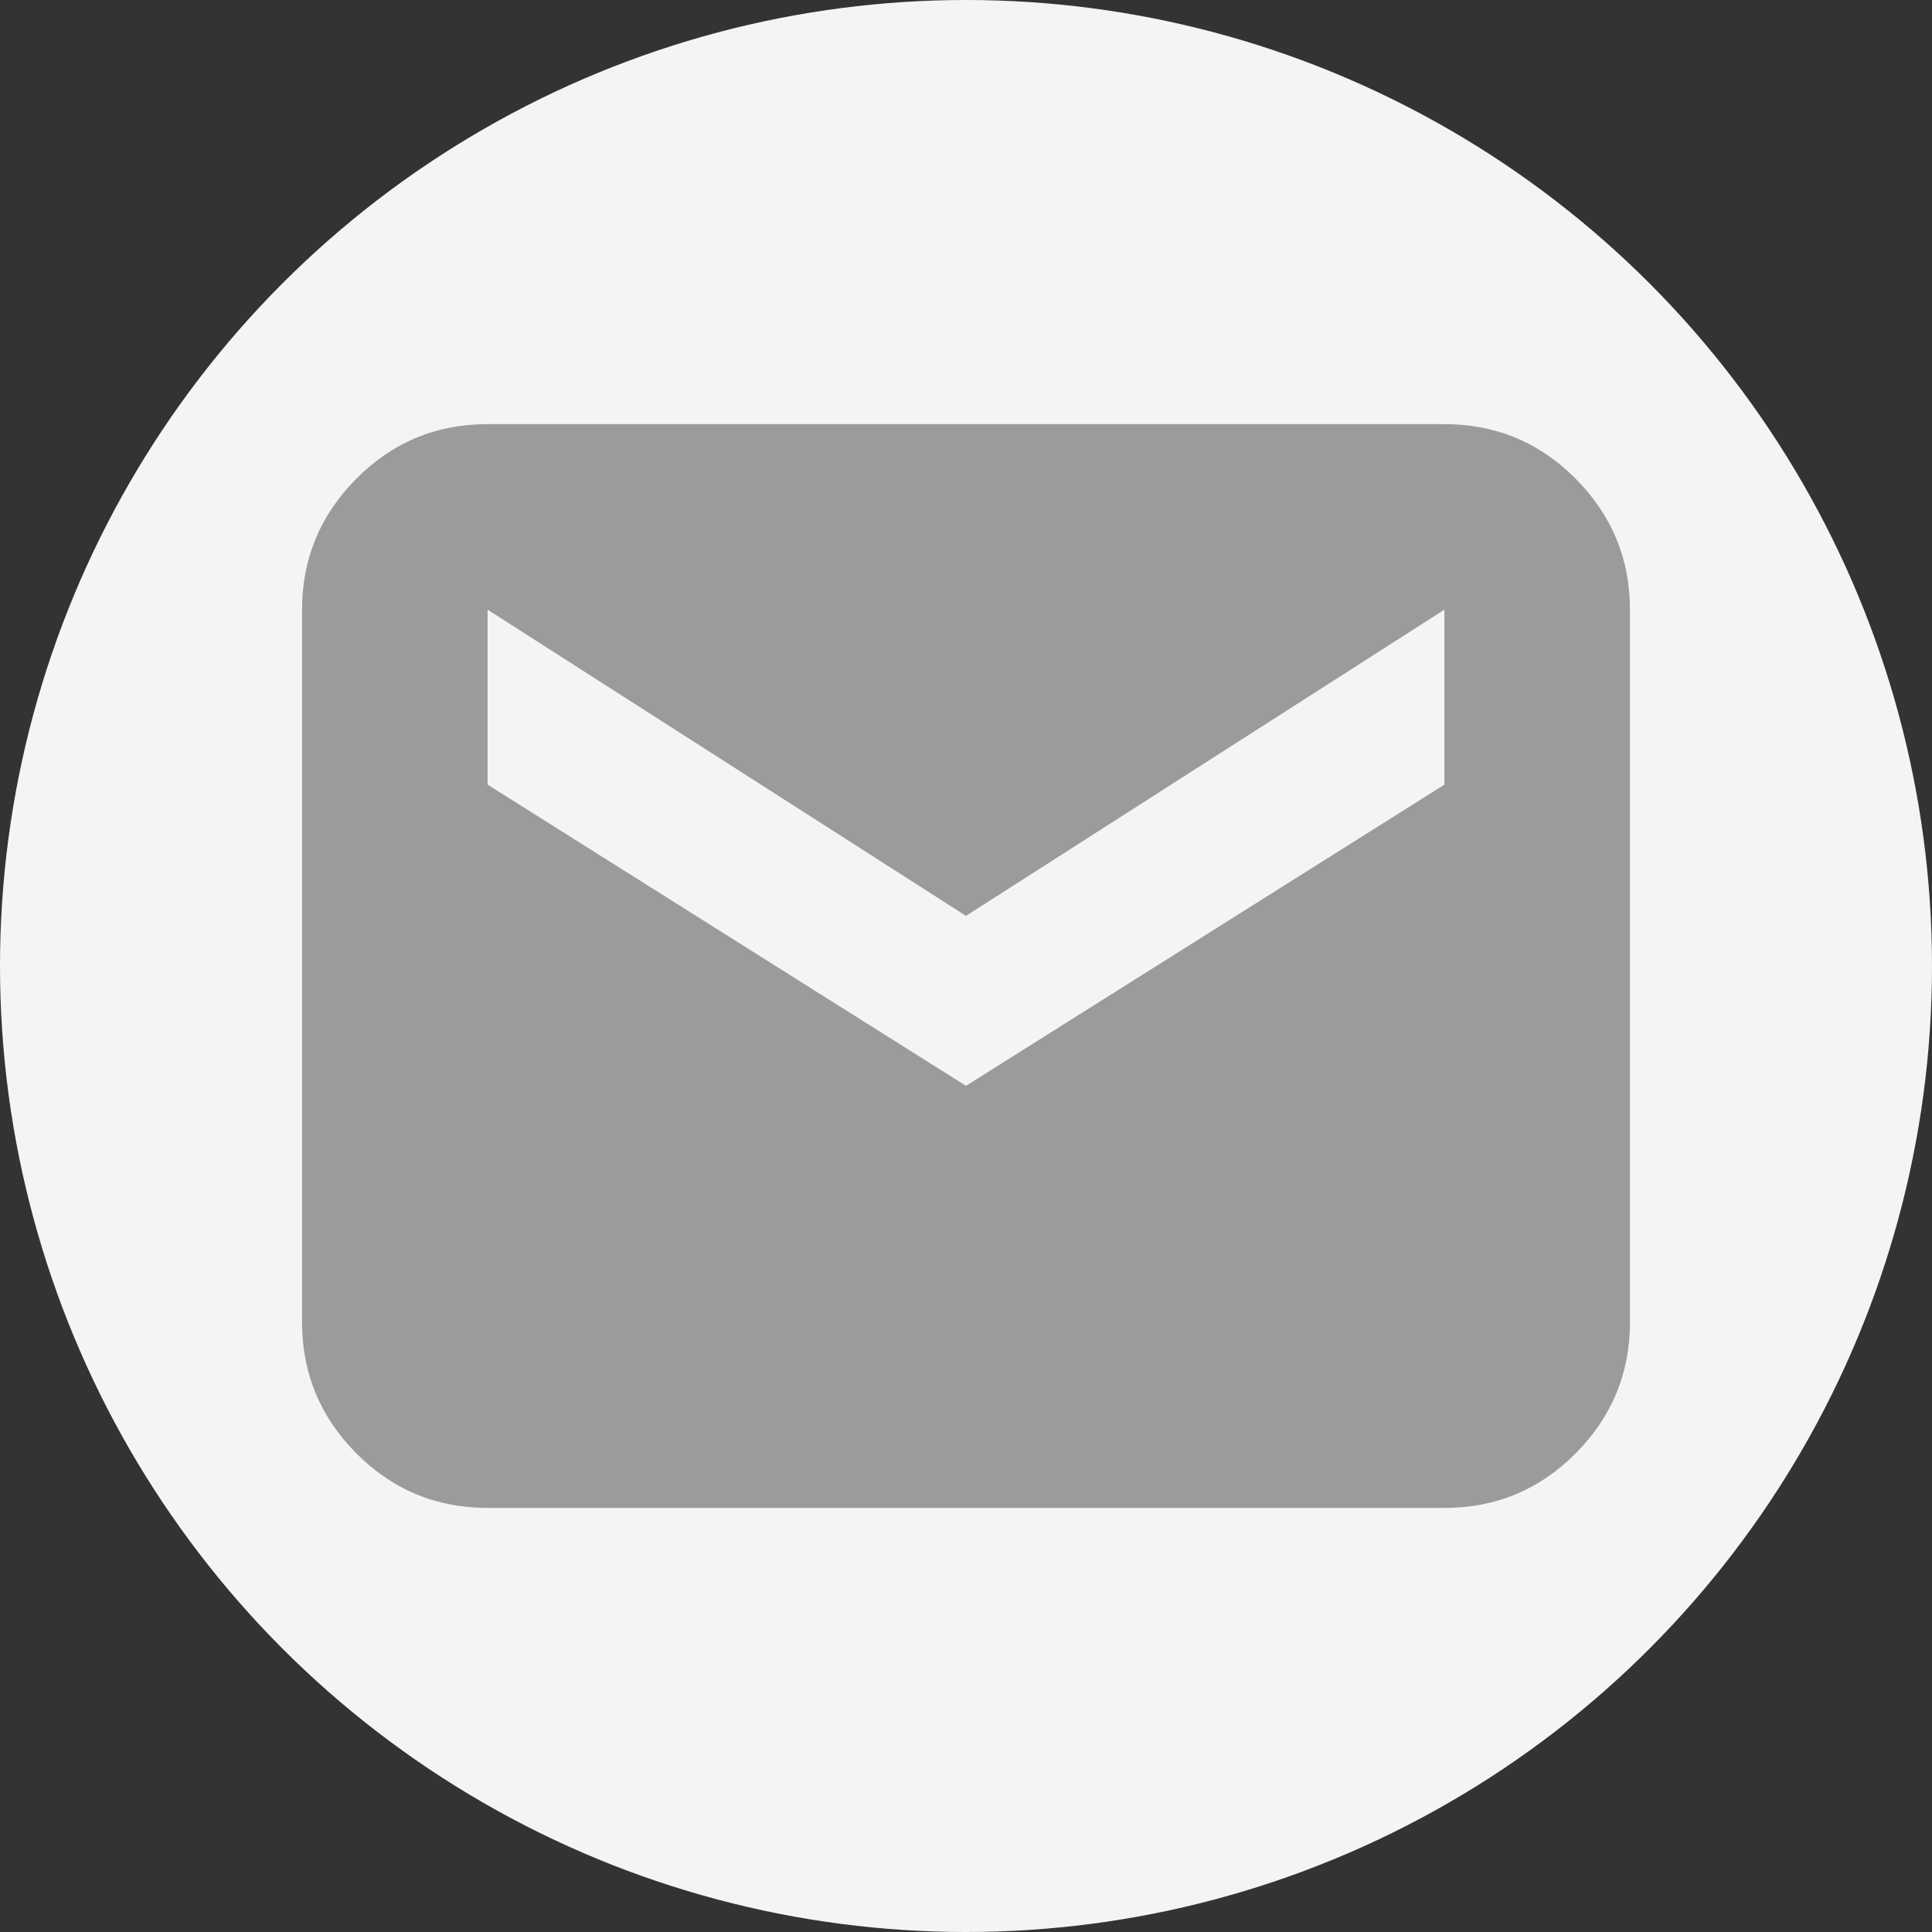 <?xml version="1.0" encoding="UTF-8"?>
<svg id="Ebene_1" xmlns="http://www.w3.org/2000/svg" version="1.1" viewBox="0 0 32 32">
  <rect x="0" y="0" width="32" height="32" fill="#333333" stroke="none"/>
  <!-- Generator: Adobe Illustrator 29.4.0, SVG Export Plug-In . SVG Version: 2.1.0 Build 152)  -->
  <defs>
    <style>
      .st0 {
        fill: #9b9b9b;
      }

      .st1 {
        fill: #f4f4f4;
      }
    </style>
  </defs>
  <circle class="st1" cx="16" cy="16" r="16"/>
  <path class="st0" d="M8.076,24.976c-.851,0-1.576-.302-2.175-.905-.599-.604-.898-1.327-.898-2.168v-11.805c0-.842.299-1.564.898-2.168.599-.604,1.324-.905,2.175-.905h15.848c.851,0,1.576.302,2.175.905.599.604.898,1.327.898,2.168v11.805c0,.842-.299,1.564-.898,2.168-.599.604-1.324.905-2.175.905,0,0-15.848,0-15.848,0ZM16,17.985l7.924-4.989v-2.898l-7.924,5.072-7.924-5.072v2.898l7.924,4.989Z"/>
</svg>